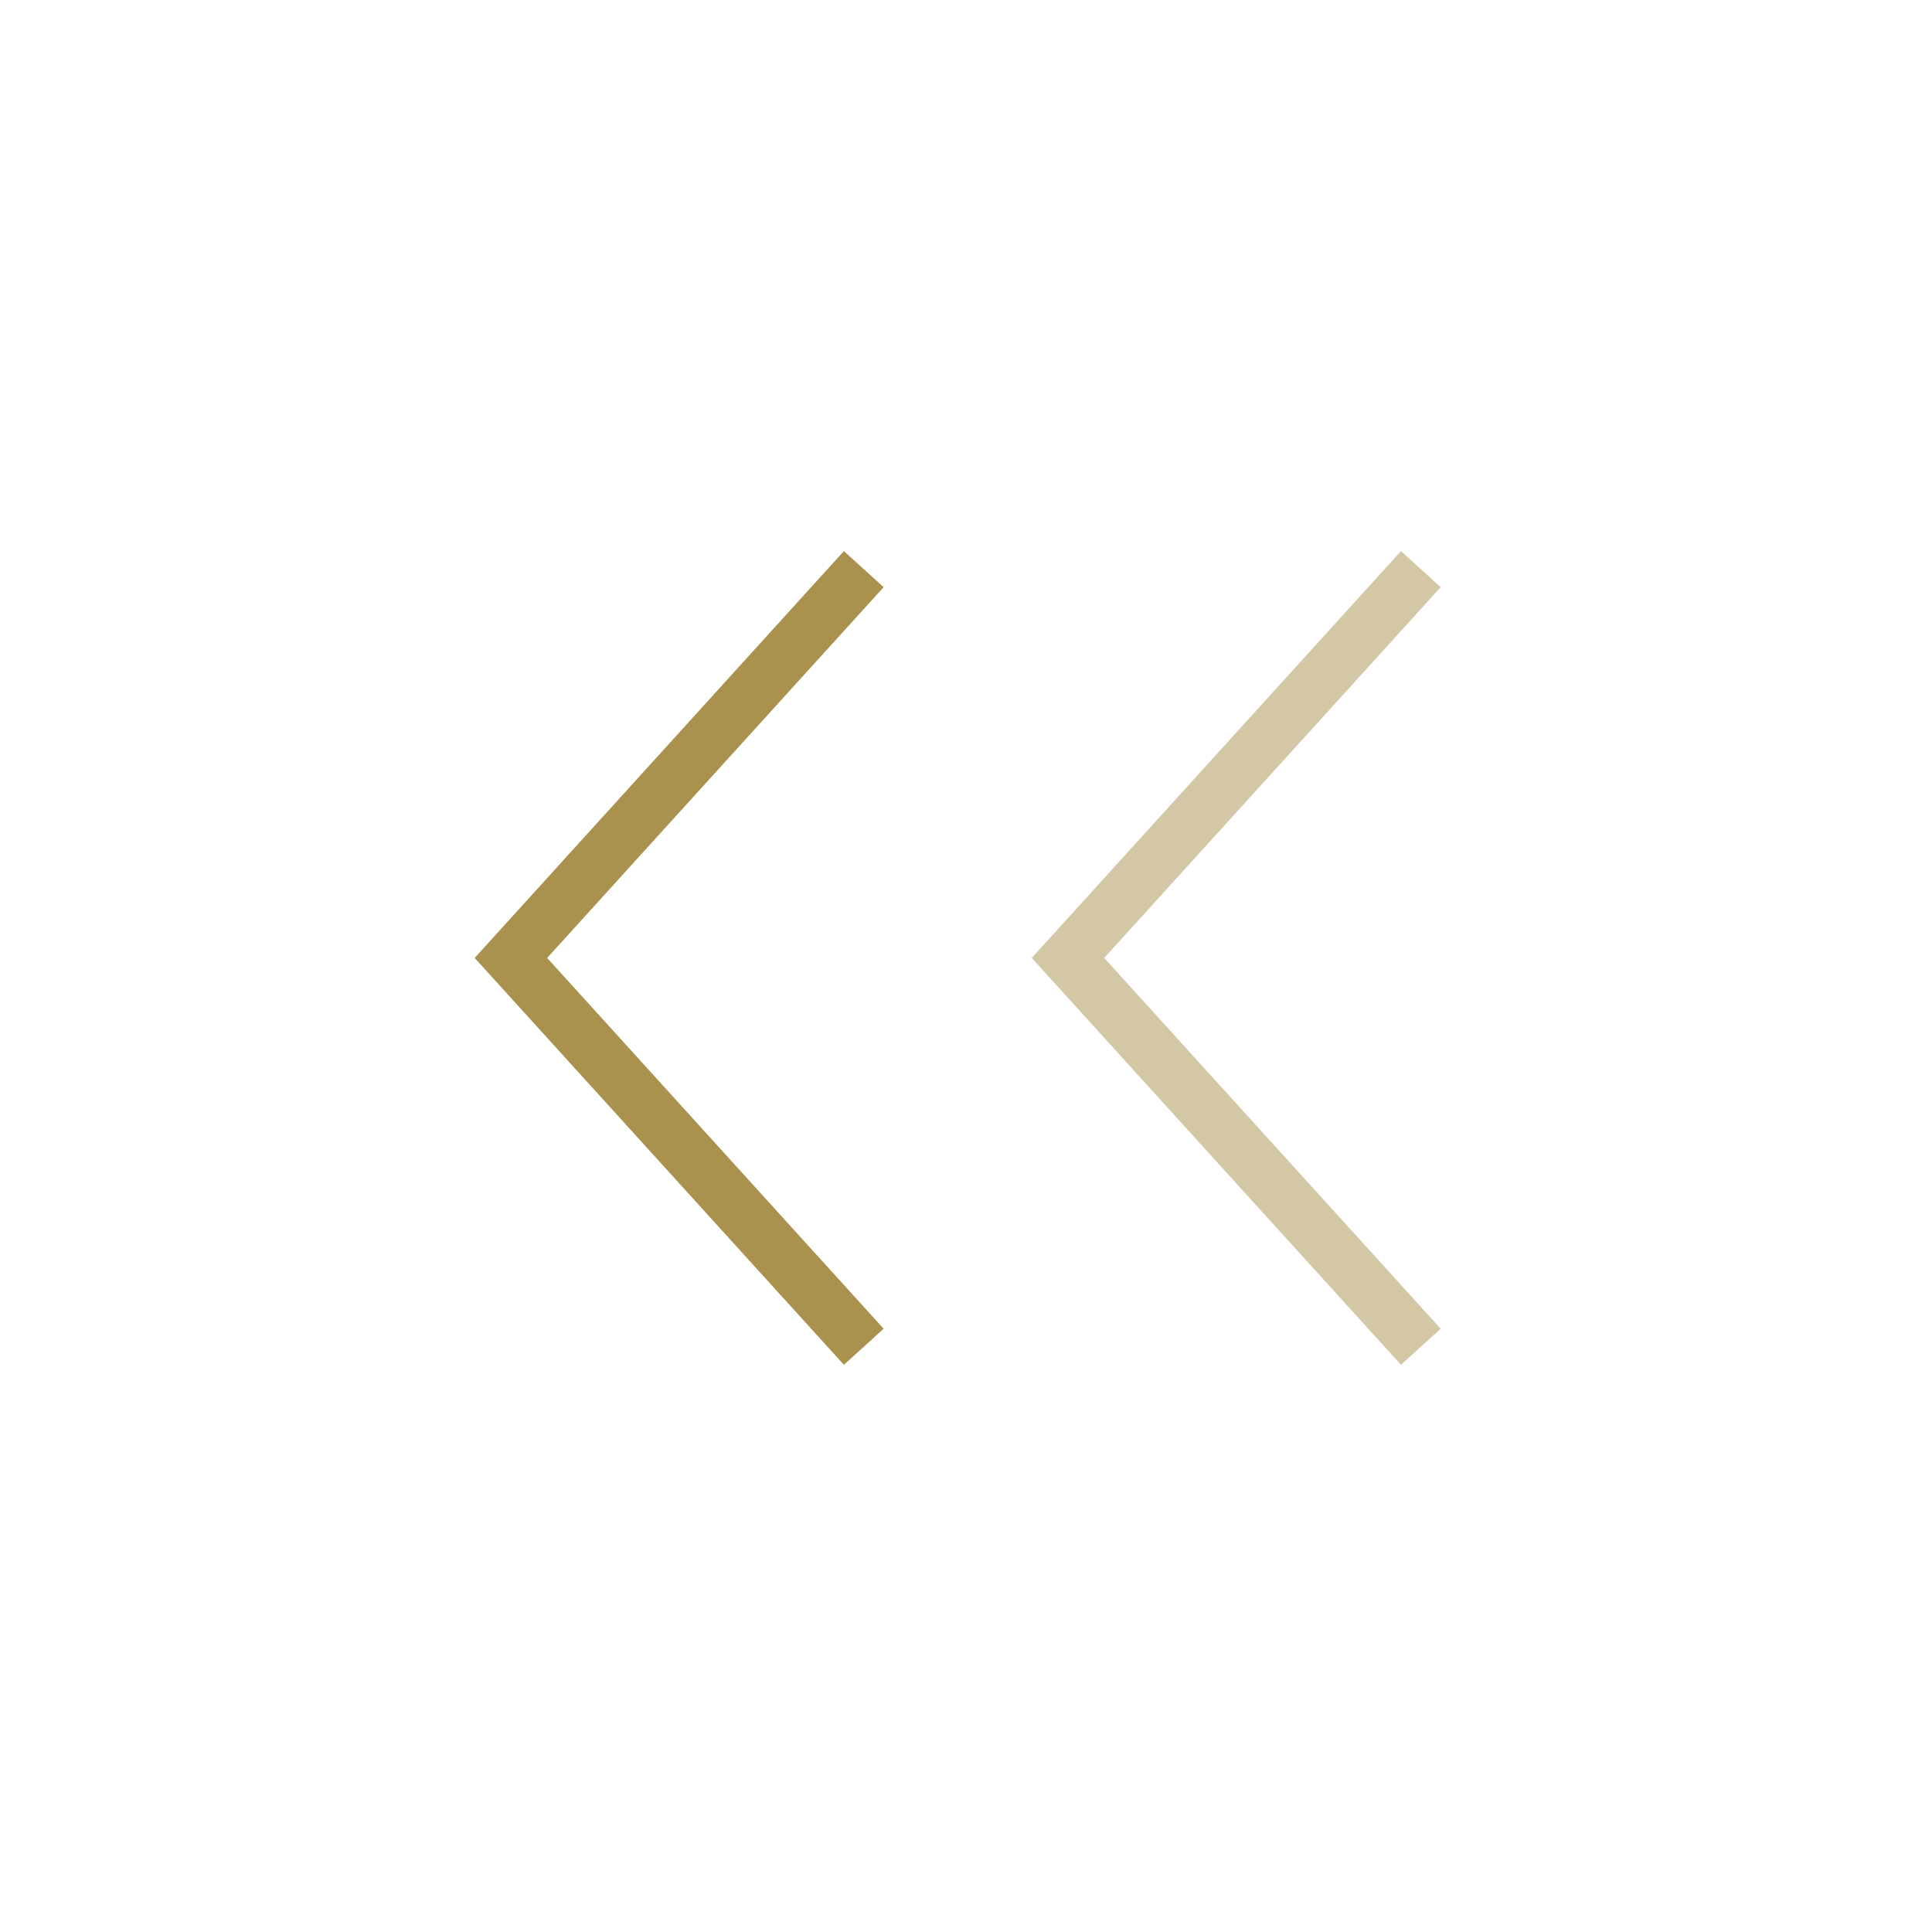 <?xml version="1.0" encoding="utf-8"?>
<!-- Generator: Adobe Illustrator 28.1.0, SVG Export Plug-In . SVG Version: 6.00 Build 0)  -->
<svg version="1.1" id="Layer_1" xmlns="http://www.w3.org/2000/svg" xmlns:xlink="http://www.w3.org/1999/xlink" x="0px" y="0px"
	 viewBox="0 0 72 72" style="enable-background:new 0 0 72 72;" xml:space="preserve">
<style type="text/css">
	.st0{fill:none;stroke:#A9914E;stroke-width:2;stroke-opacity:0.5;}
	.st1{fill:none;stroke:#A9914E;stroke-width:2;}
</style>
<polyline class="st0" points="52.95,21.21 39.8,35.7 52.95,50.19 "/>
<polyline class="st1" points="32.19,21.21 19.04,35.7 32.19,50.19 "/>
</svg>
